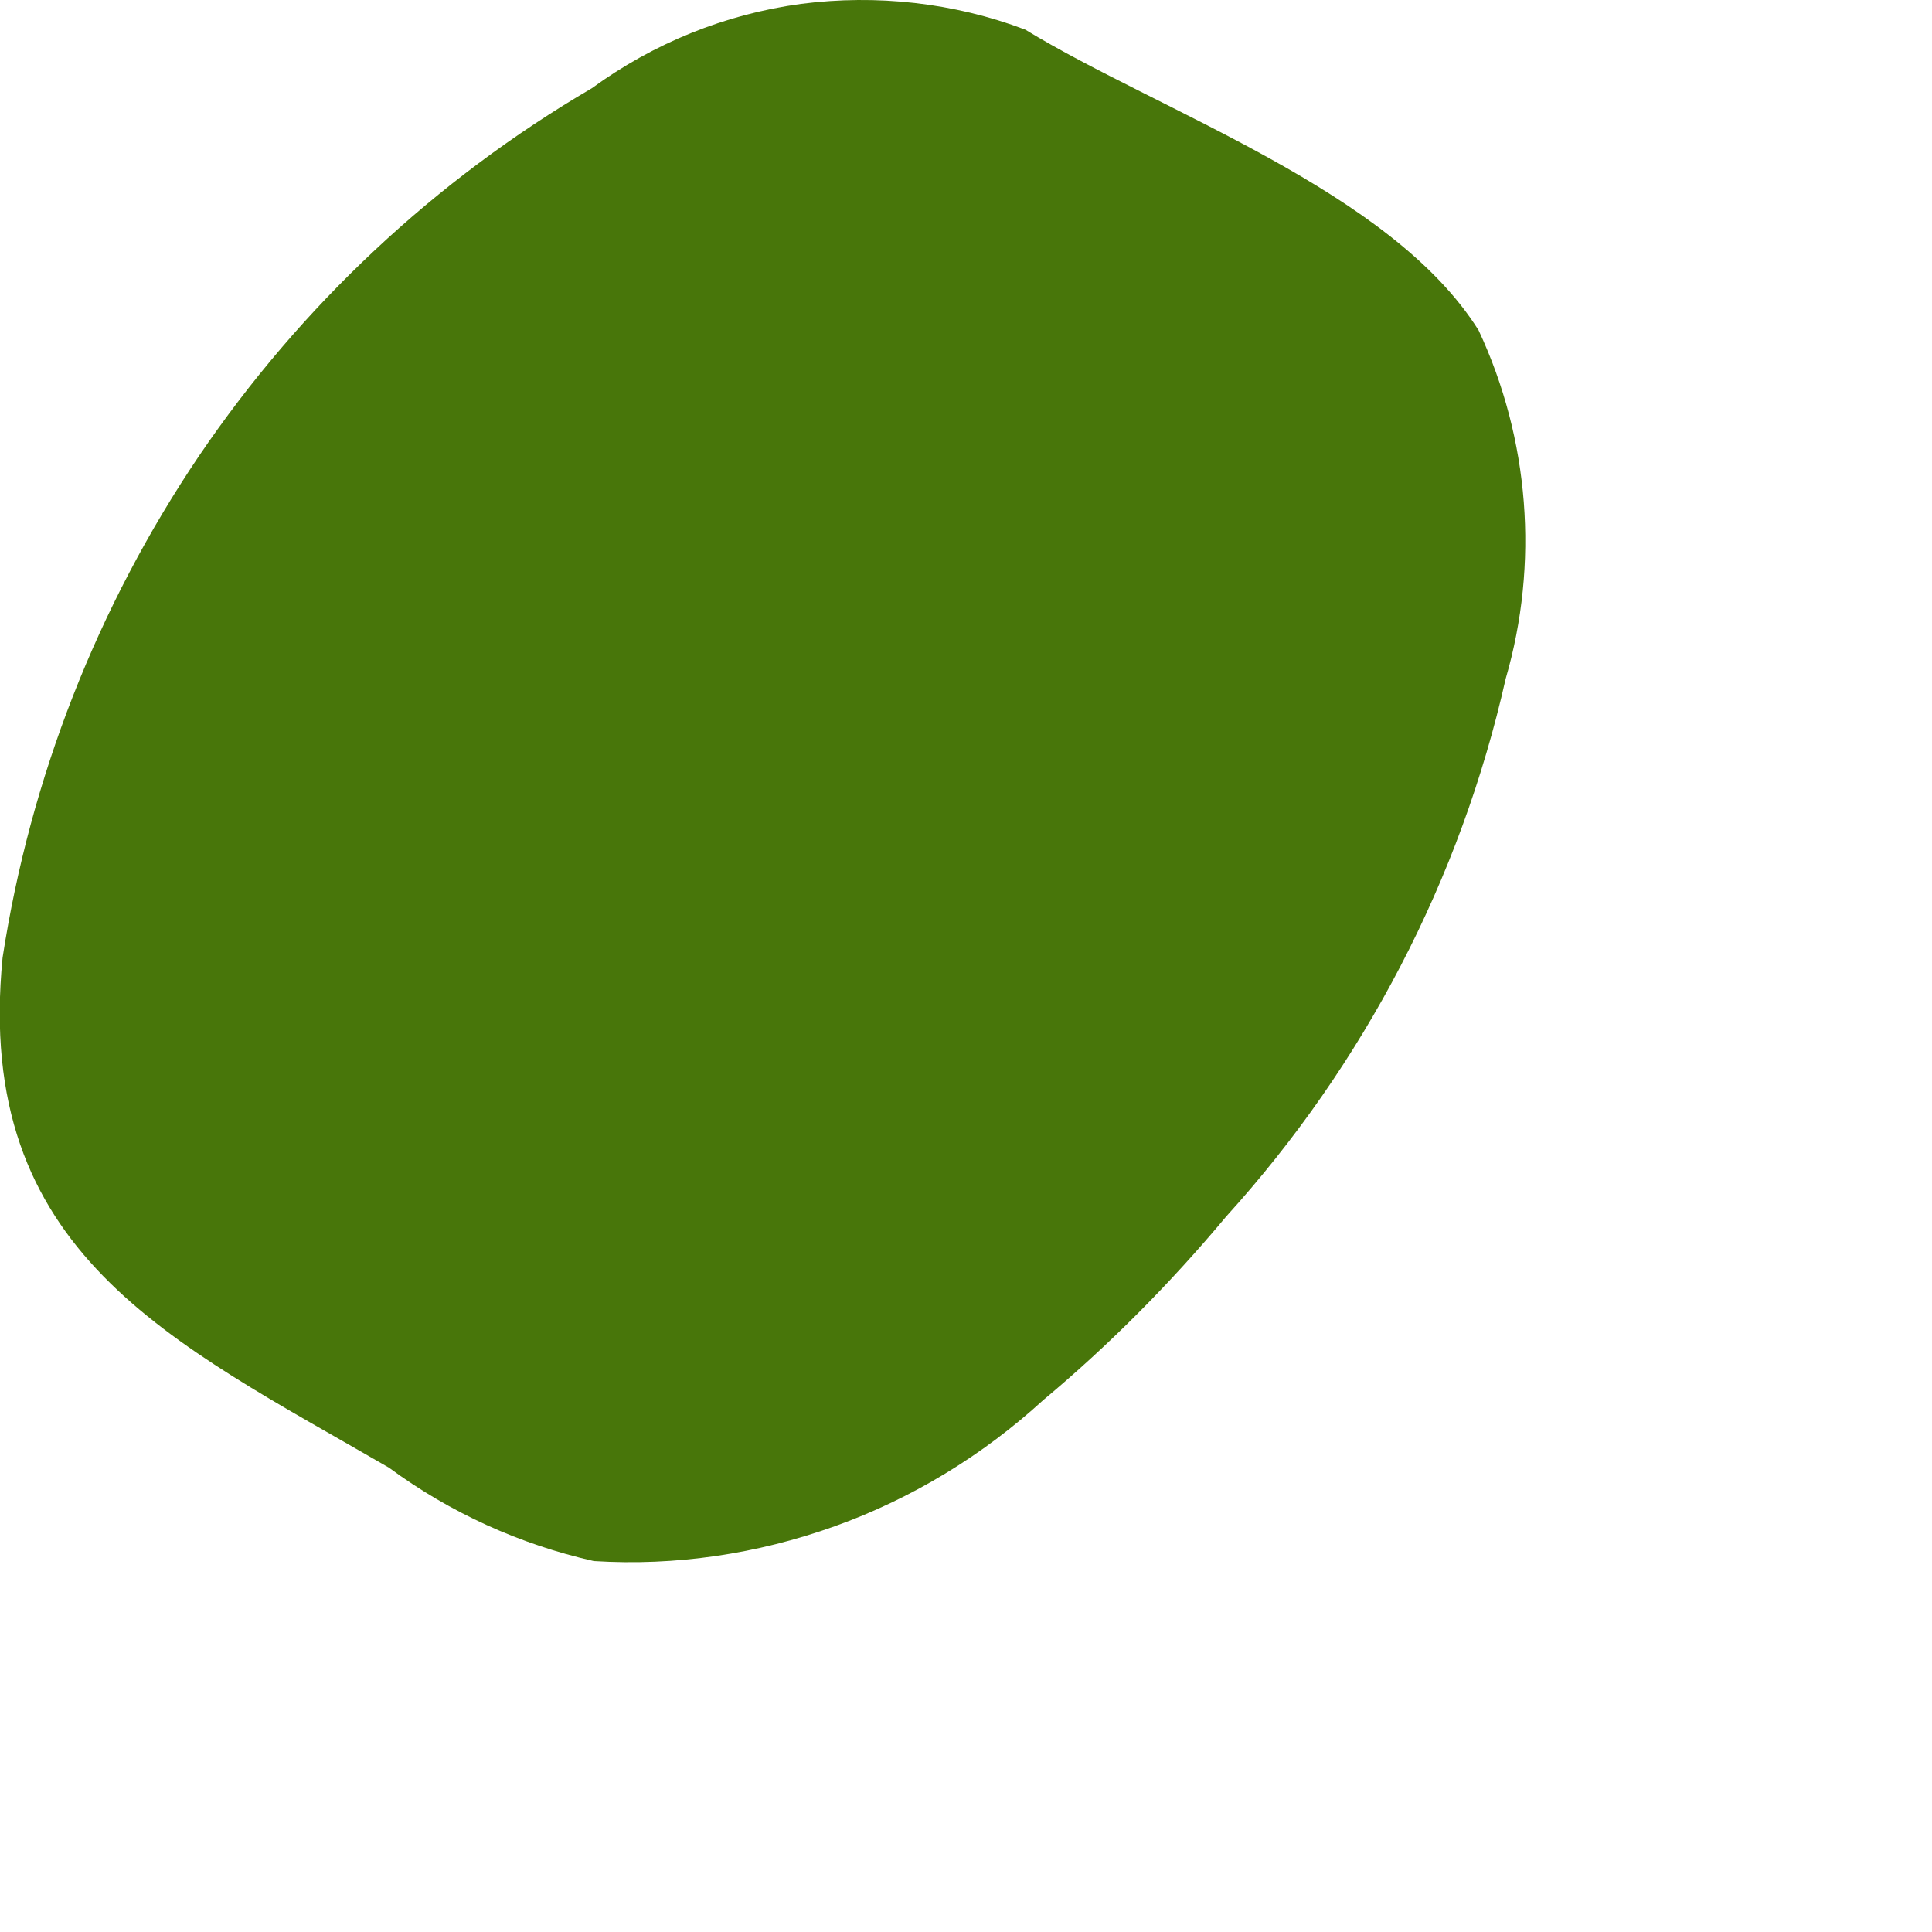 <?xml version="1.0" encoding="utf-8"?>
<svg xmlns="http://www.w3.org/2000/svg" fill="none" height="100%" overflow="visible" preserveAspectRatio="none" style="display: block;" viewBox="0 0 3 3" width="100%">
<path d="M1.592 0.046C1.481 0.004 1.361 -0.009 1.244 0.006C1.126 0.022 1.015 0.067 0.919 0.137C0.676 0.279 0.467 0.475 0.309 0.708C0.151 0.942 0.047 1.208 0.004 1.487C-0.041 1.946 0.266 2.083 0.604 2.279C0.699 2.349 0.807 2.398 0.922 2.424C1.049 2.432 1.176 2.413 1.296 2.37C1.416 2.327 1.526 2.26 1.62 2.174C1.723 2.088 1.818 1.992 1.904 1.889C2.118 1.653 2.268 1.365 2.338 1.054C2.39 0.875 2.375 0.682 2.296 0.513C2.16 0.296 1.802 0.174 1.592 0.046Z" fill="#48760A" id="Vector"/>
</svg>